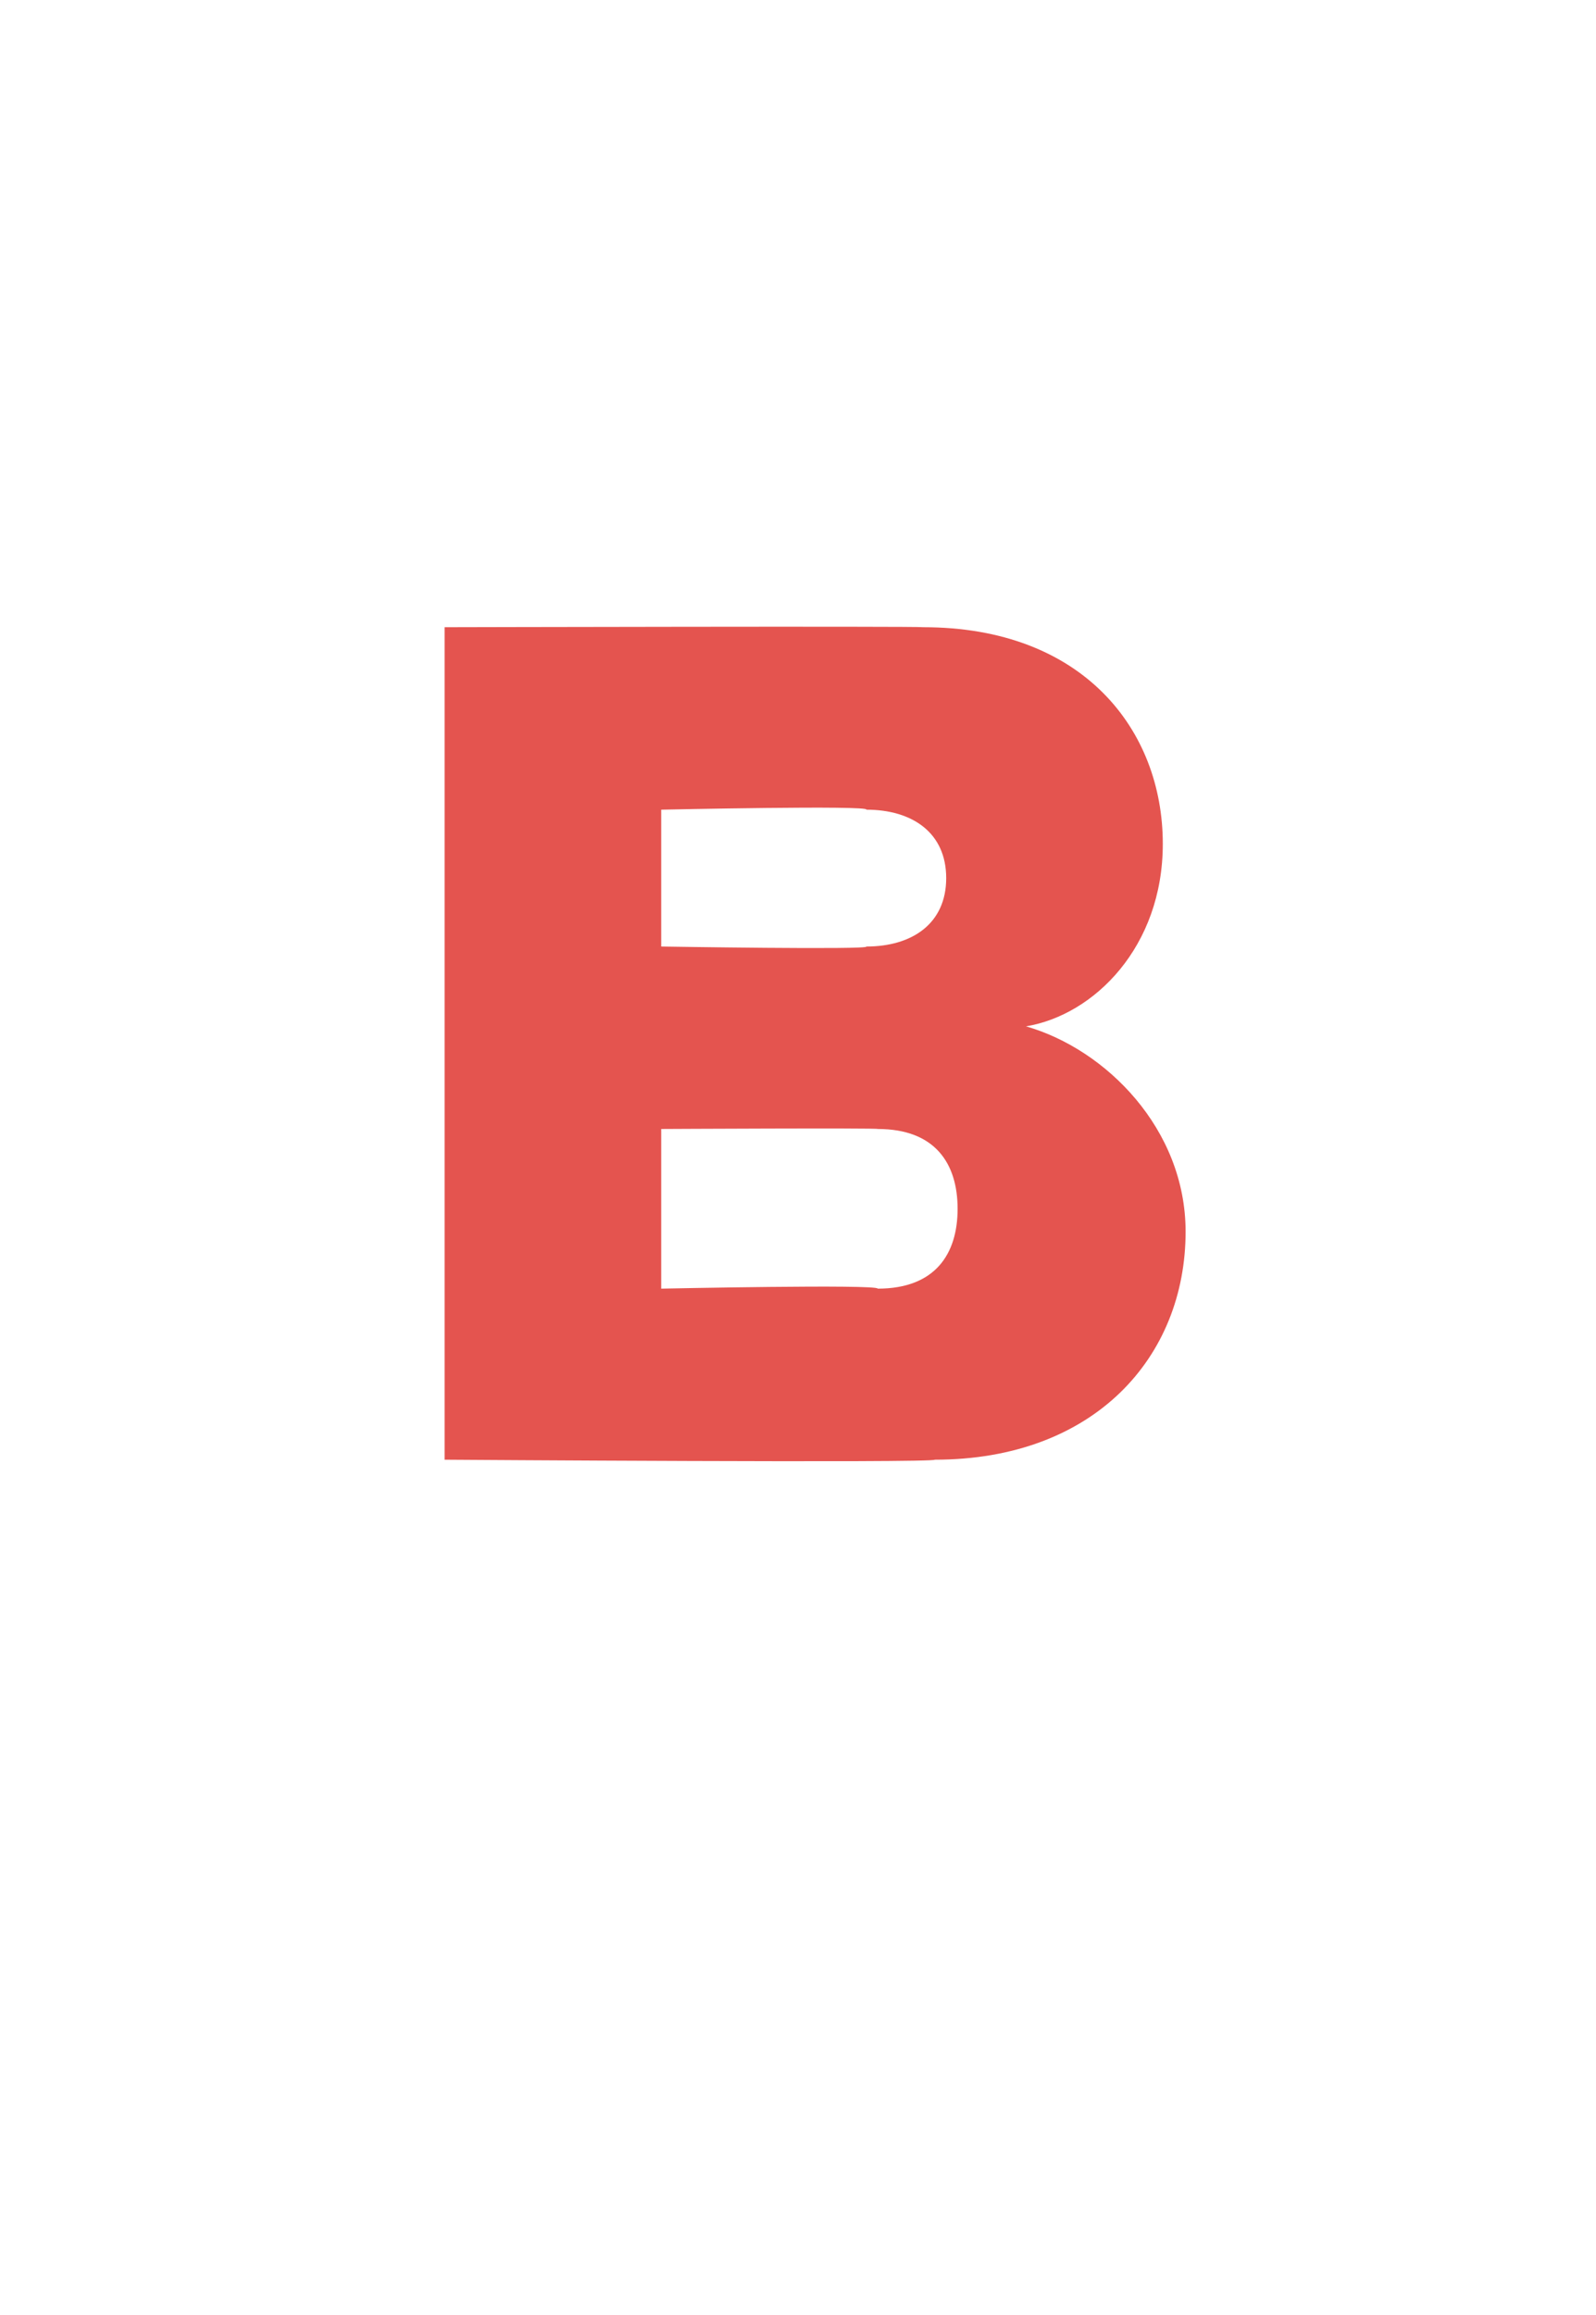 <?xml version="1.0" standalone="no"?>
<!DOCTYPE svg PUBLIC "-//W3C//DTD SVG 1.1//EN" "http://www.w3.org/Graphics/SVG/1.1/DTD/svg11.dtd">
<svg xmlns="http://www.w3.org/2000/svg" version="1.1" width="14px" height="20.3px" viewBox="0 -1 14 20.3" style="top:-1px">
  <desc>B</desc>
  <defs/>
  <g id="Polygon80615">
    <path d="M 3.9 11.8 L 3.9 4.5 C 3.9 4.5 8.06 4.49 8.1 4.5 C 9.5 4.5 10.2 5.4 10.2 6.4 C 10.2 7.3 9.6 7.9 9 8 C 9.7 8.2 10.4 8.9 10.4 9.8 C 10.4 10.9 9.6 11.8 8.2 11.8 C 8.2 11.83 3.9 11.8 3.9 11.8 Z M 5.8 7.3 C 5.8 7.3 7.64 7.33 7.6 7.3 C 8 7.3 8.3 7.1 8.3 6.7 C 8.3 6.3 8 6.1 7.6 6.1 C 7.64 6.06 5.8 6.1 5.8 6.1 L 5.8 7.3 Z M 5.8 10.3 C 5.8 10.3 7.7 10.26 7.7 10.3 C 8.2 10.3 8.4 10 8.4 9.6 C 8.4 9.2 8.2 8.9 7.7 8.9 C 7.7 8.89 5.8 8.9 5.8 8.9 L 5.8 10.3 Z " stroke="none" fill="#e4544f"/>
  </g>
</svg>